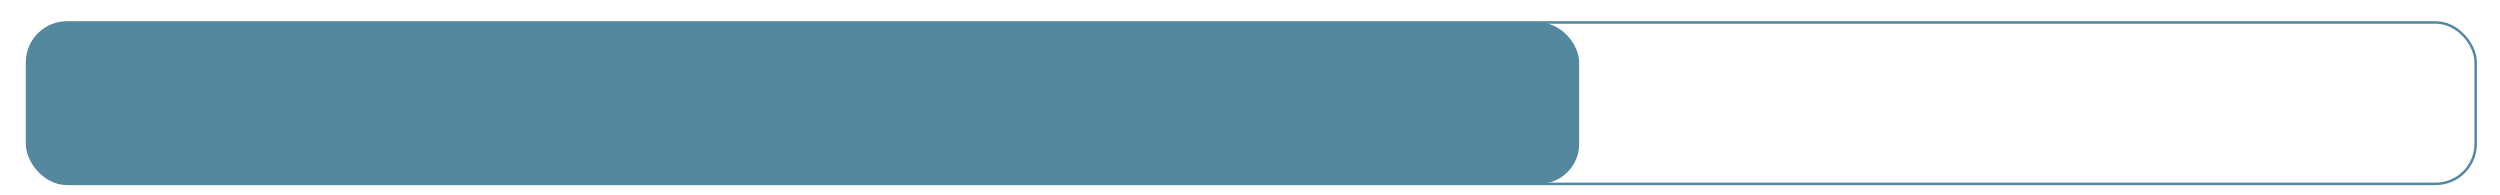 <svg id="Capa_1" data-name="Capa 1" xmlns="http://www.w3.org/2000/svg" viewBox="0 0 498.38 38.82"><defs><style>.cls-1{fill:none;stroke:#54889f;stroke-miterlimit:10;stroke-width:0.5px;}.cls-2{fill:#54889f;}</style></defs><title>porcentajematerias</title><rect class="cls-1" x="5.39" y="4.48" width="488.14" height="32.17" rx="7.96"/><rect class="cls-2" x="5.39" y="4.48" width="309.42" height="32.17" rx="7.96"/></svg>